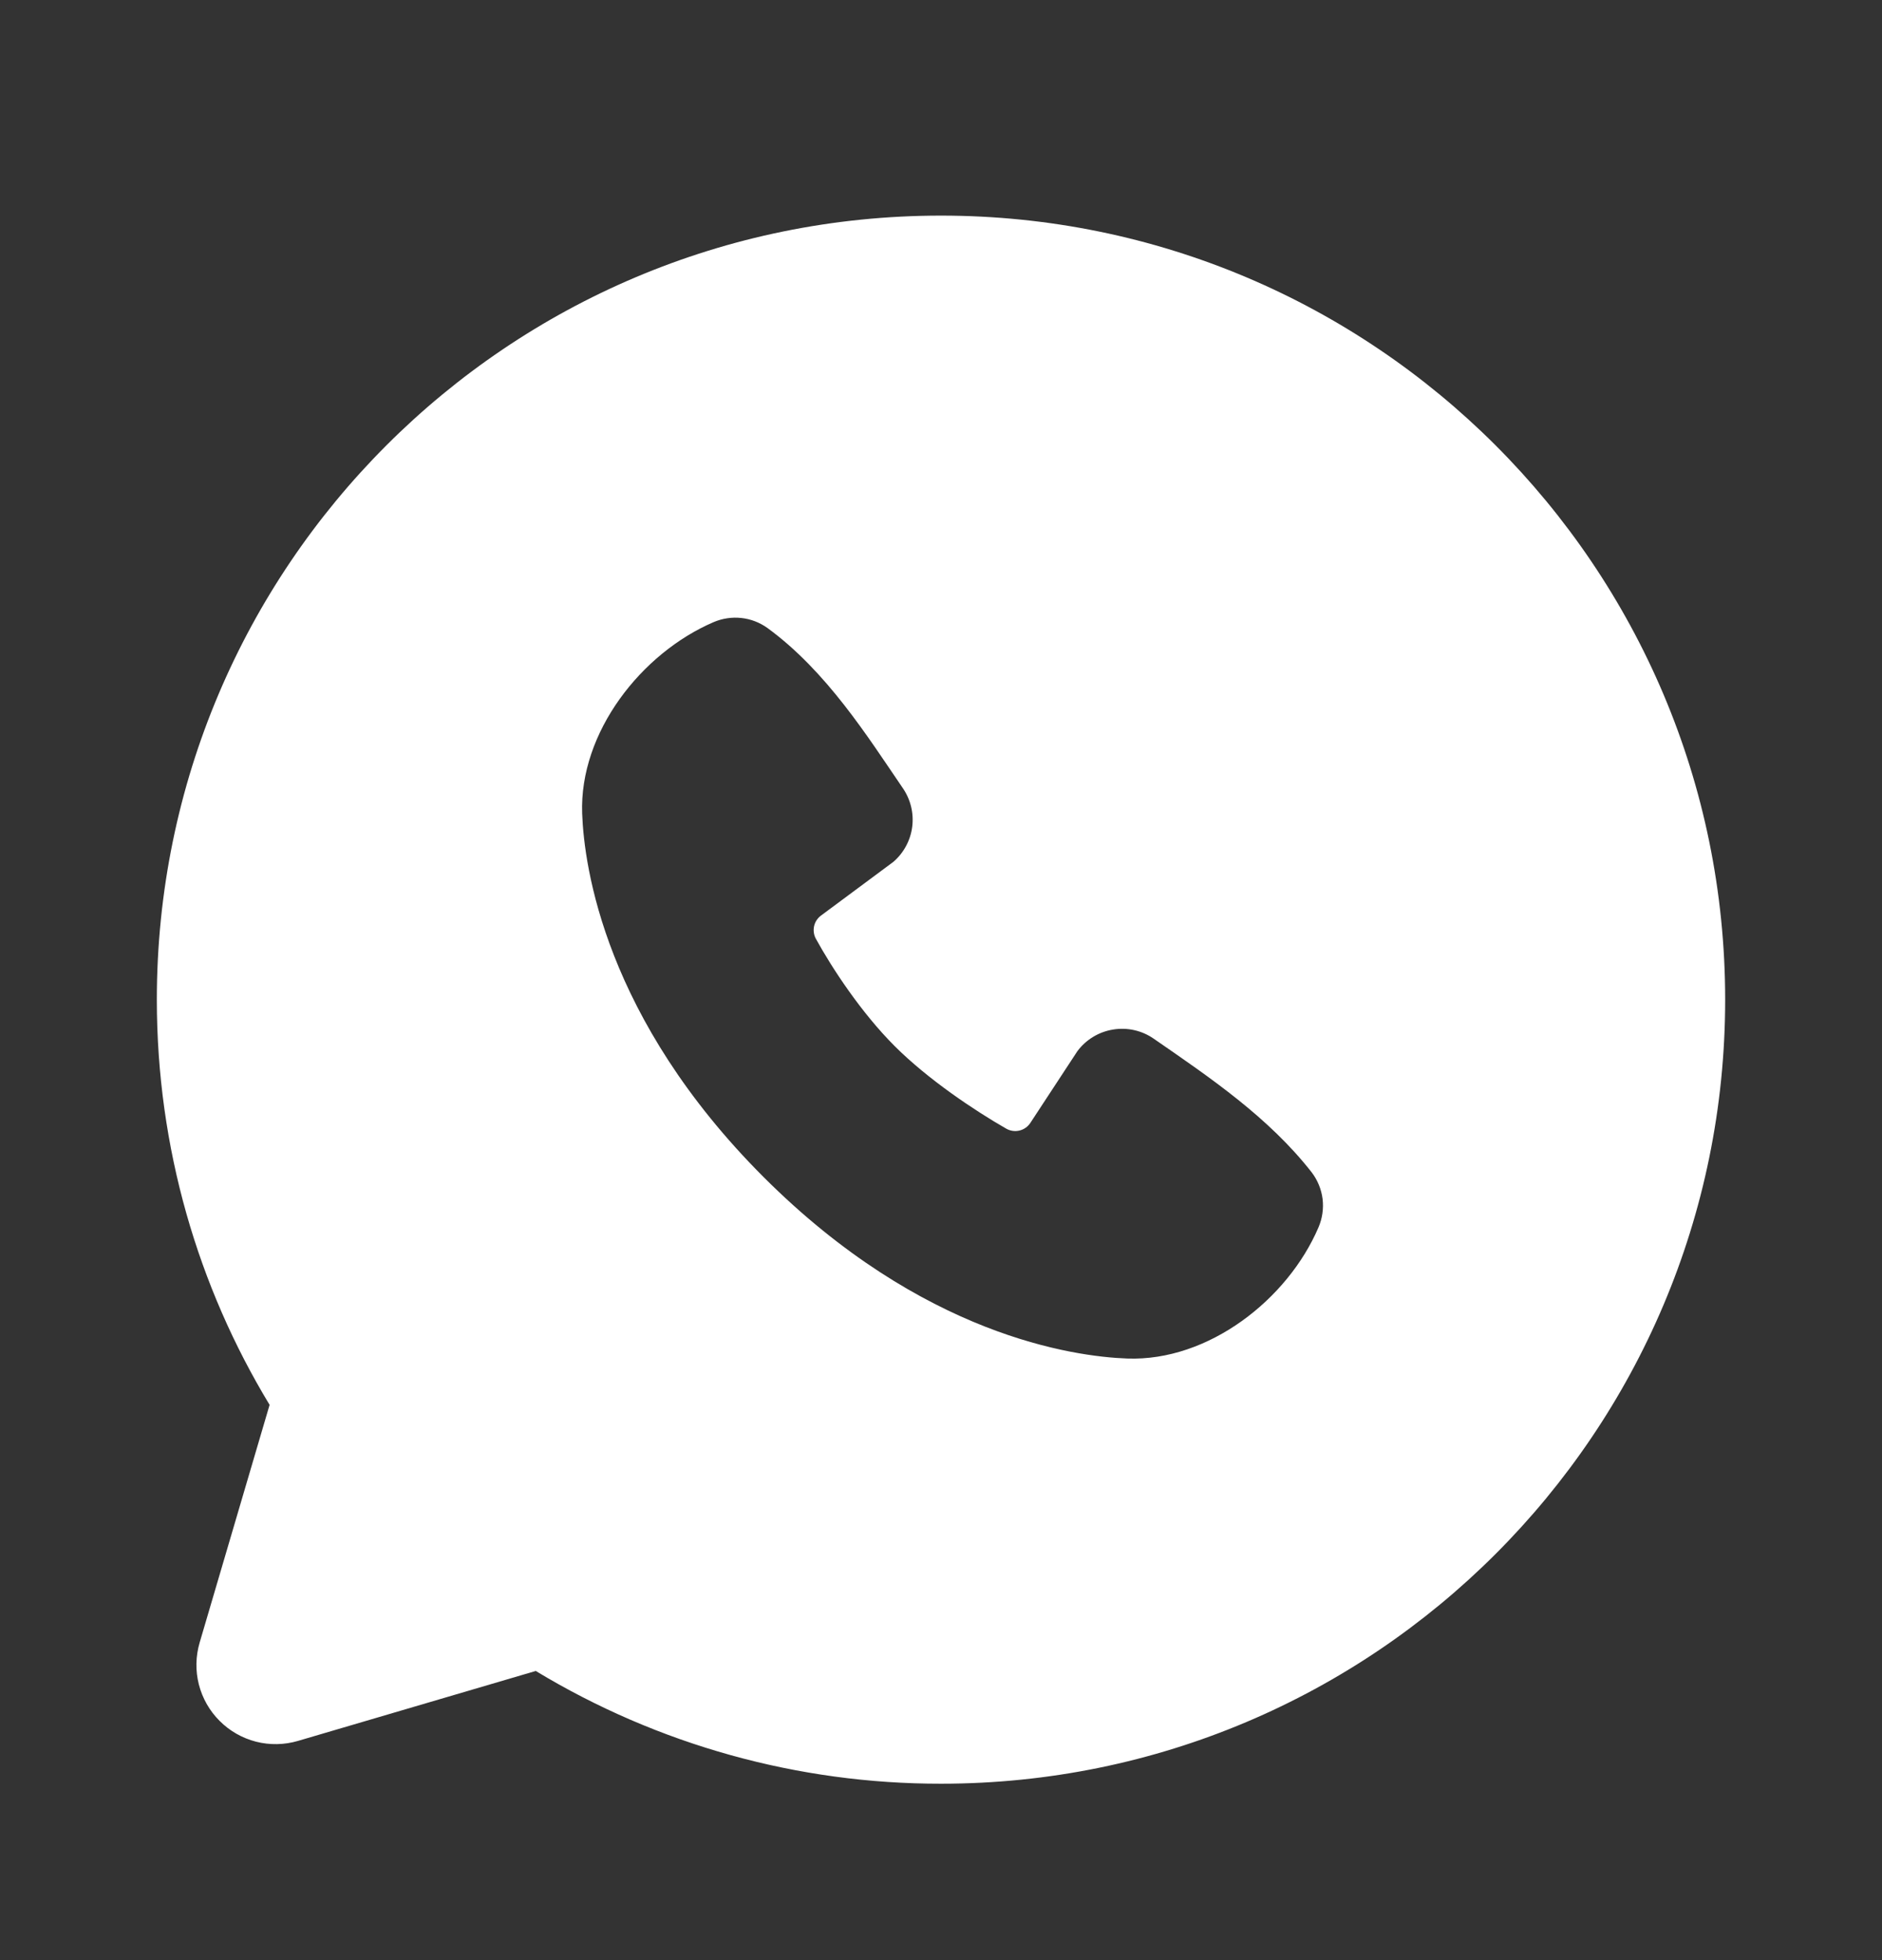 <svg width="24" height="25" viewBox="0 0 24 25" fill="none" xmlns="http://www.w3.org/2000/svg">
<rect x="0" y="0" width="24" height="25" fill="#333333" stroke="none"/>
<g id="icons">
<path id="Vector" fill-rule="evenodd" clip-rule="evenodd" d="M12 2.75C6.477 2.75 2 7.227 2 12.75C2 14.64 2.525 16.41 3.438 17.918L2.546 20.95C2.495 21.124 2.491 21.309 2.536 21.485C2.581 21.66 2.672 21.821 2.801 21.949C2.929 22.078 3.09 22.169 3.265 22.214C3.441 22.259 3.626 22.255 3.8 22.204L6.832 21.312C8.391 22.255 10.178 22.752 12 22.75C17.523 22.75 22 18.273 22 12.75C22 7.227 17.523 2.75 12 2.75ZM9.738 15.013C11.761 17.035 13.692 17.302 14.374 17.327C15.411 17.365 16.421 16.573 16.814 15.654C16.863 15.54 16.881 15.414 16.866 15.29C16.85 15.167 16.802 15.05 16.726 14.951C16.178 14.251 15.437 13.748 14.713 13.248C14.562 13.143 14.376 13.101 14.195 13.131C14.013 13.16 13.85 13.259 13.74 13.406L13.14 14.321C13.108 14.37 13.059 14.405 13.002 14.419C12.946 14.433 12.886 14.425 12.835 14.397C12.428 14.164 11.835 13.768 11.409 13.342C10.983 12.916 10.611 12.35 10.402 11.969C10.377 11.921 10.37 11.864 10.382 11.811C10.394 11.758 10.425 11.711 10.469 11.678L11.393 10.992C11.525 10.878 11.611 10.718 11.633 10.545C11.655 10.371 11.612 10.196 11.513 10.052C11.065 9.396 10.543 8.562 9.786 8.009C9.688 7.939 9.574 7.895 9.454 7.882C9.334 7.869 9.213 7.887 9.102 7.934C8.182 8.328 7.386 9.338 7.424 10.377C7.449 11.059 7.716 12.99 9.738 15.013Z" fill="white"/>
</g>
</svg>

